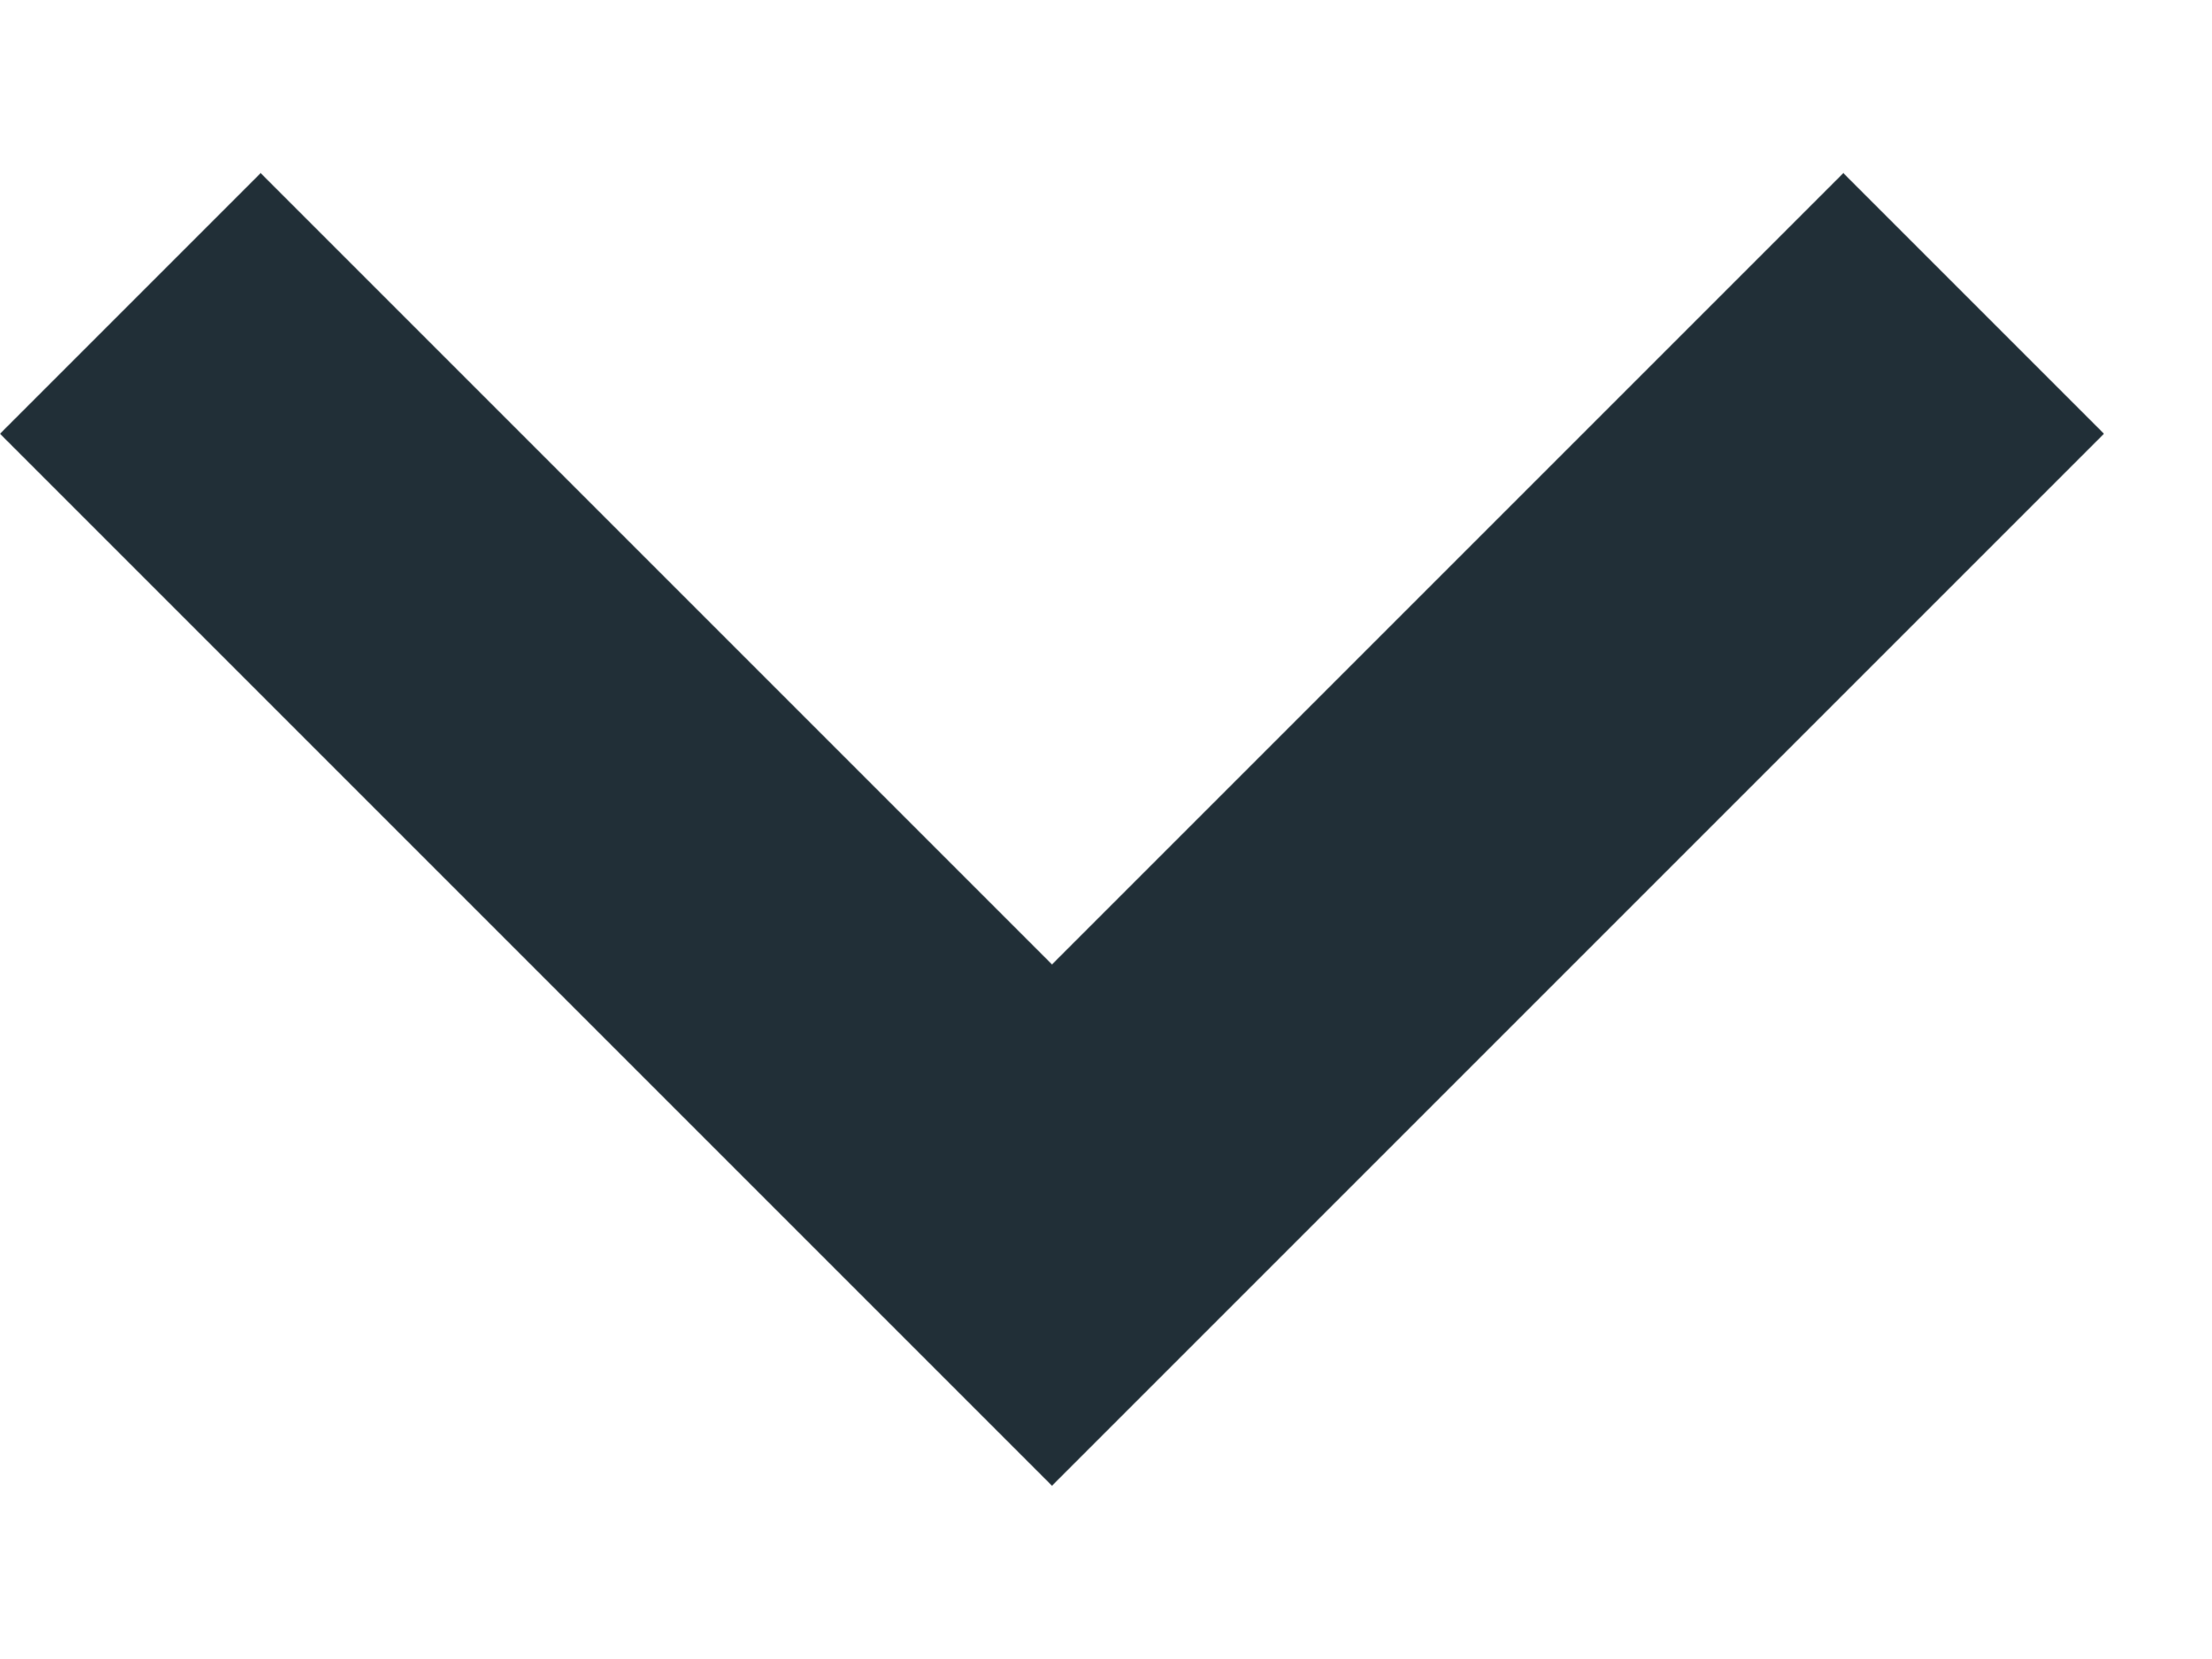 <svg width="12" height="9" viewBox="0 0 12 9" fill="none" xmlns="http://www.w3.org/2000/svg">
<path d="M10 0.939L5.707 5.232L1.414 0.939L0 2.353L5.707 8.06L11.414 2.353L10 0.939Z" fill="#212F37"/>
</svg>
